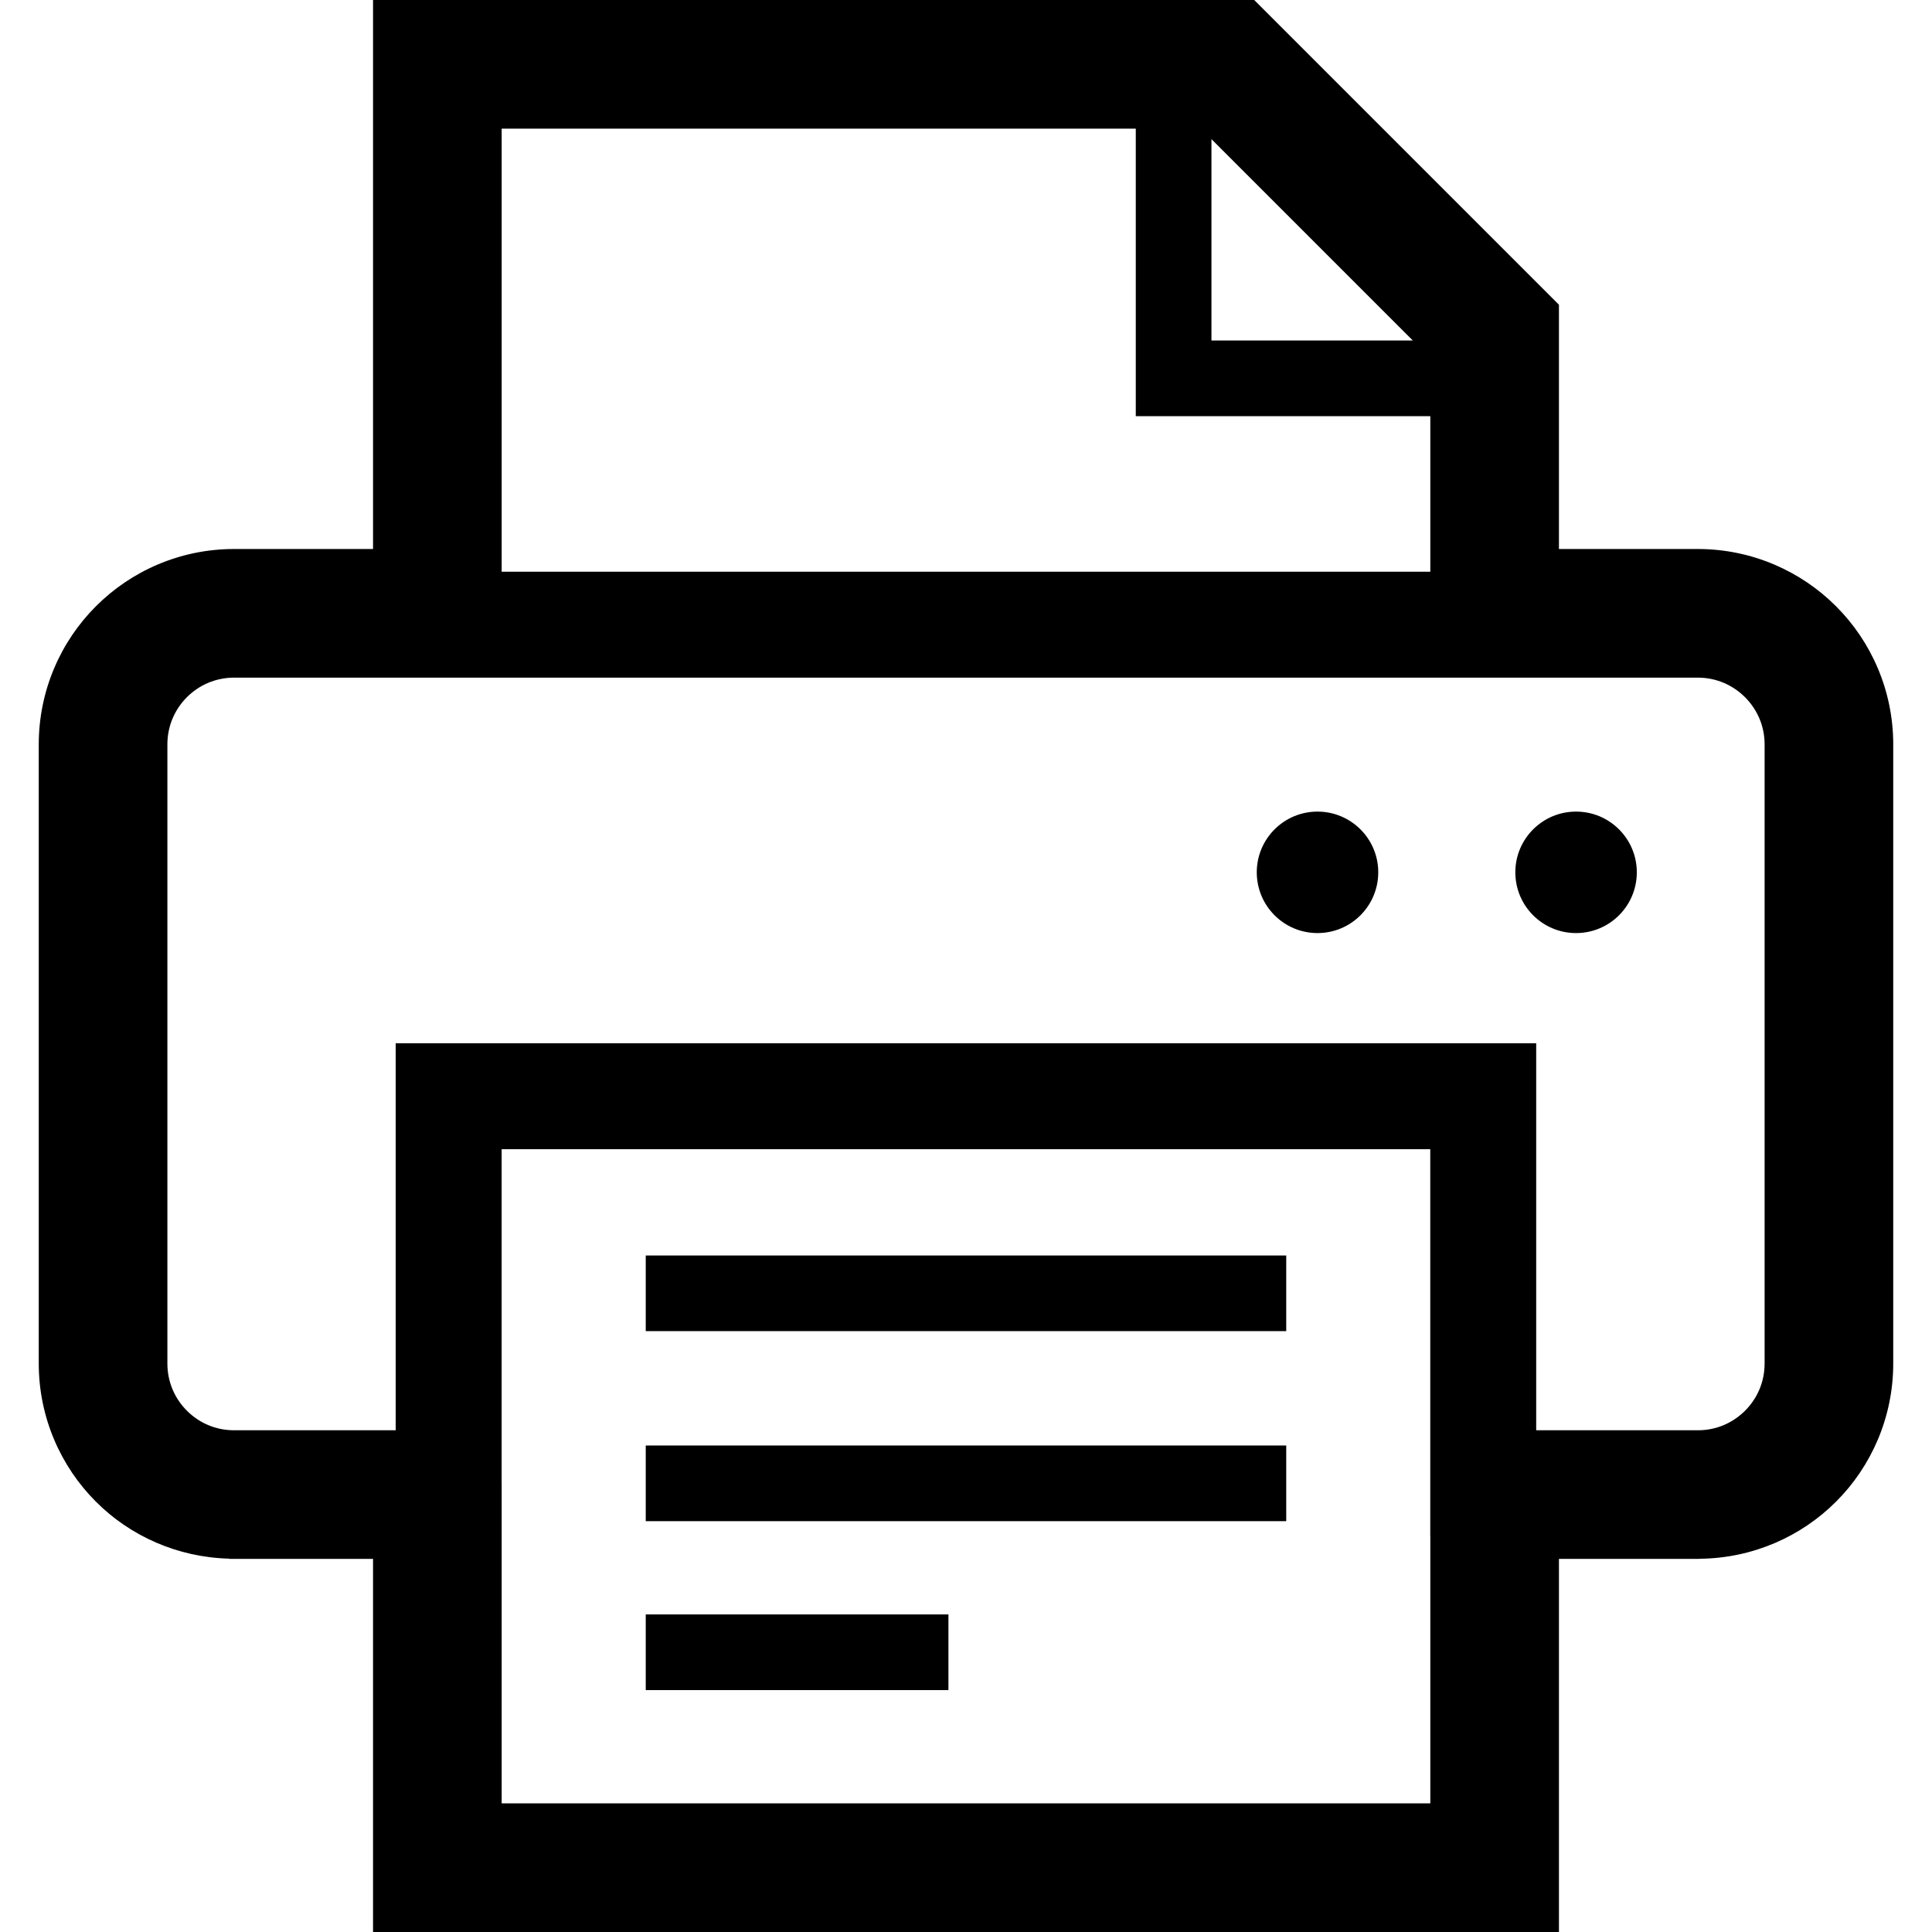 <?xml version="1.0" encoding="utf-8"?>

<!DOCTYPE svg PUBLIC "-//W3C//DTD SVG 1.1//EN" "http://www.w3.org/Graphics/SVG/1.1/DTD/svg11.dtd">
<!-- Скачано с сайта svg4.ru / Downloaded from svg4.ru -->
<svg version="1.1" id="_x32_" xmlns="http://www.w3.org/2000/svg" xmlns:xlink="http://www.w3.org/1999/xlink" 
	 viewBox="0 0 512 512"  xml:space="preserve">
<style type="text/css">
	.st0{fill:#000000;}
</style>
<g>
	<rect x="171.13" y="332.719" class="st0" width="169.734" height="20.043"/>
	<rect x="171.13" y="383.074" class="st0" width="169.734" height="20.051"/>
	<rect x="171.13" y="427.84" class="st0" width="80.214" height="20.051"/>
	<path class="st0" d="M349.151,215.082c-8.888,0-16.095,7.203-16.095,16.086c0,8.902,7.207,16.106,16.095,16.106
		c8.892,0,16.1-7.203,16.1-16.106C365.251,222.285,358.044,215.082,349.151,215.082z"/>
	<path class="st0" d="M417.674,215.082c-8.892,0-16.095,7.203-16.095,16.086c0,8.902,7.203,16.106,16.095,16.106
		s16.099-7.203,16.099-16.106C433.773,222.285,426.566,215.082,417.674,215.082z"/>
	<path class="st0" d="M486.555,160.656c-9.267-9.289-22.206-15.09-36.348-15.164c-0.013,0-0.087,0-0.12,0
		c-0.037,0-0.074-0.008-0.112-0.008v0.008c-0.049,0-0.086,0-0.152,0h-36.687V80.758L332.38,0h-8.303H98.859v145.492H62.073
		c-0.025,0-0.028,0-0.054,0c-14.241,0-27.279,5.82-36.6,15.18l0.013-0.016c-9.346,9.32-15.16,22.352-15.16,36.609v164.082
		c0,14.258,5.81,27.297,15.16,36.625c9.037,9.066,21.58,14.734,35.306,15.09l0.165,0.066h37.956V512h314.278v-98.879l36.81,0.008
		c0.416-0.008,0.623-0.043,0.63-0.031v-0.012c13.986-0.164,26.781-5.914,35.973-15.113c9.35-9.313,15.177-22.348,15.177-36.625
		V197.266C501.727,183,495.896,169.969,486.555,160.656z M321.045,36.871l53.359,53.363h-53.359V36.871z M132.948,34.086
		l168.045,0.008v76.192h78.054v41.223H132.948V34.086z M379.047,477.914H132.948v-84.836h-0.012v-88.527h246.098v102.562h0.013
		V477.914z M467.641,361.348c-0.009,4.945-1.961,9.274-5.184,12.512c-3.246,3.223-7.582,5.176-12.51,5.176h-42.839V276.48H104.862
		v102.555H62.049c-4.949,0-9.276-1.953-12.514-5.176c-3.214-3.23-5.168-7.558-5.176-12.512V197.266
		c0.008-4.93,1.957-9.266,5.179-12.512c3.243-3.215,7.57-5.16,12.51-5.176h42.826h302.246h42.826
		c4.92,0.016,9.255,1.961,12.507,5.192c3.226,3.246,5.179,7.582,5.188,12.496V361.348z"/>
</g>
</svg>